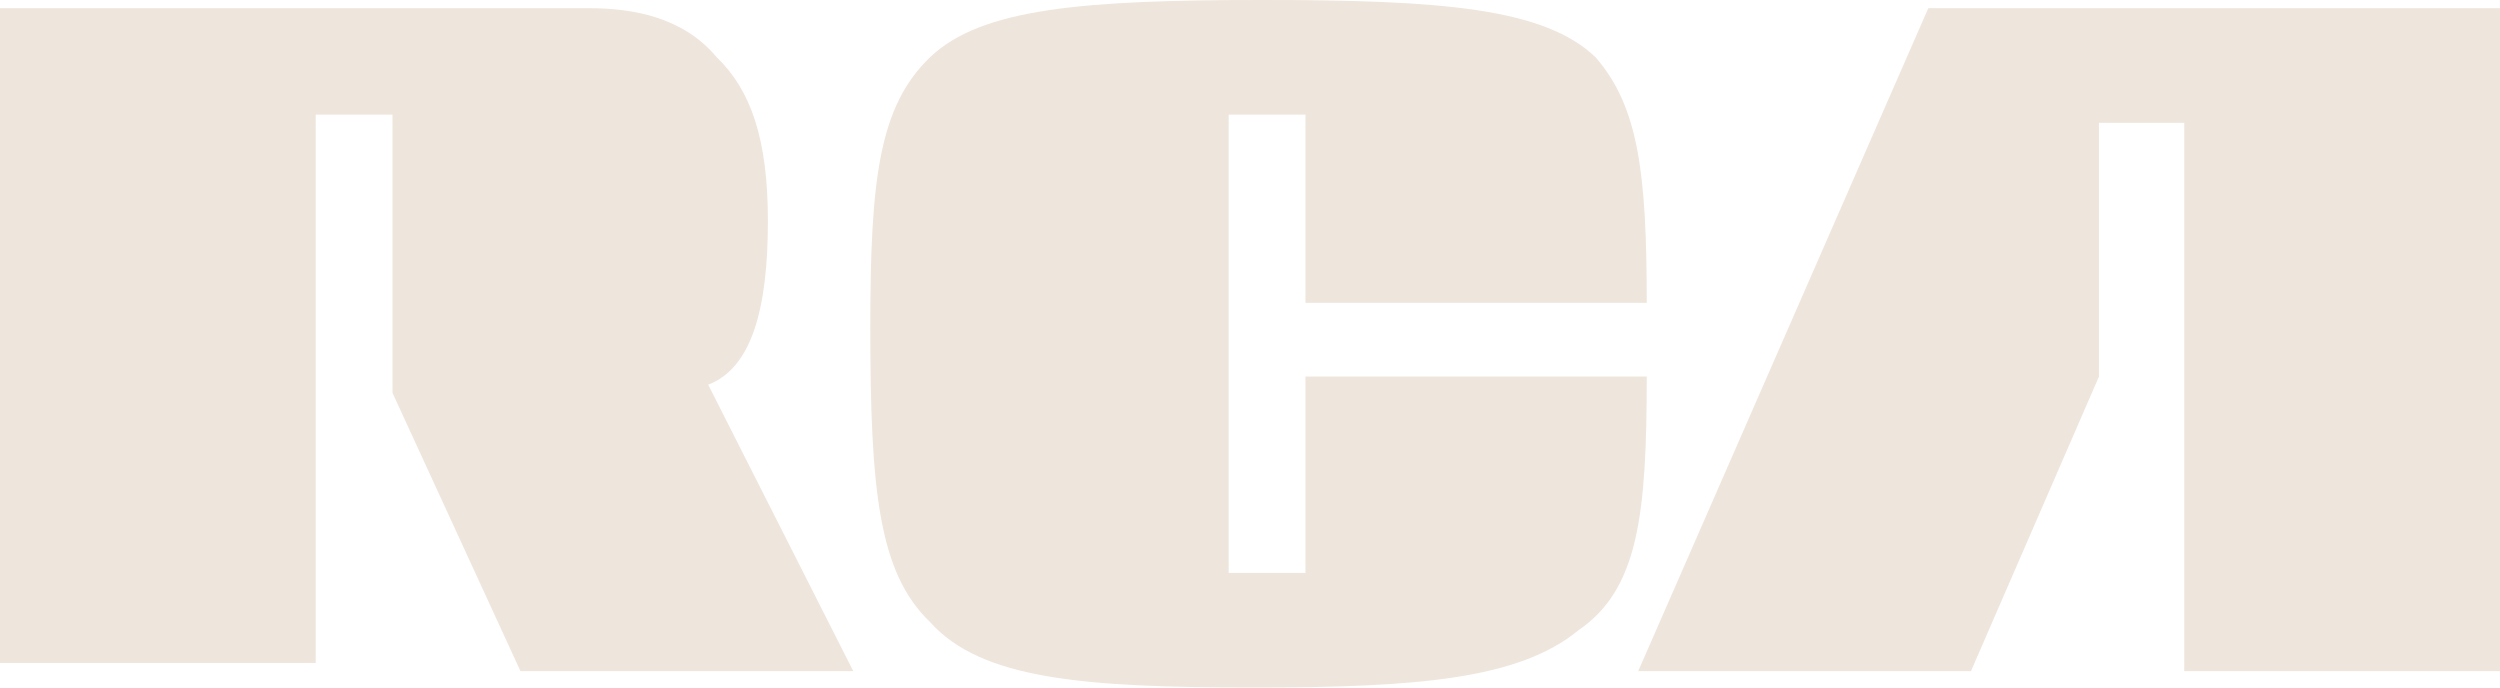 <svg width="80" height="22" viewBox="0 0 80 22" fill="none" xmlns="http://www.w3.org/2000/svg">
<g clip-path="url(#clip0_246_1943)">
<path d="M61.706 0.262L52.423 21.476H63.071L67.167 12.048V3.929H69.897V21.476H80V0.262" fill="#EEE5DC"/>
<path d="M22.662 12.31C24.027 11.786 24.573 9.952 24.573 7.071C24.573 4.452 24.027 2.881 22.935 1.833C21.843 0.524 20.205 0.262 18.84 0.262H0V21.214H10.102V3.667H12.56V12.572L16.655 21.476H27.304" fill="#EEE5DC"/>
<path d="M52.696 12.048H41.775V18.333H39.317V3.667H41.775V9.69H52.696C52.696 5.5 52.423 3.405 51.058 1.833C49.42 0.262 46.143 0 40.409 0C34.675 0 31.399 0.262 29.761 1.833C28.123 3.405 27.85 5.762 27.85 10.476C27.85 15.714 28.123 18.333 29.761 19.905C31.399 21.738 34.675 22 40.136 22C45.324 22 48.6 21.738 50.512 20.167C52.423 18.857 52.696 16.5 52.696 12.048Z" fill="#EEE5DC"/>
</g>
<defs>
<clipPath id="clip0_246_1943">
<rect width="80" height="22" fill="white"/>
</clipPath>
</defs>
</svg>

